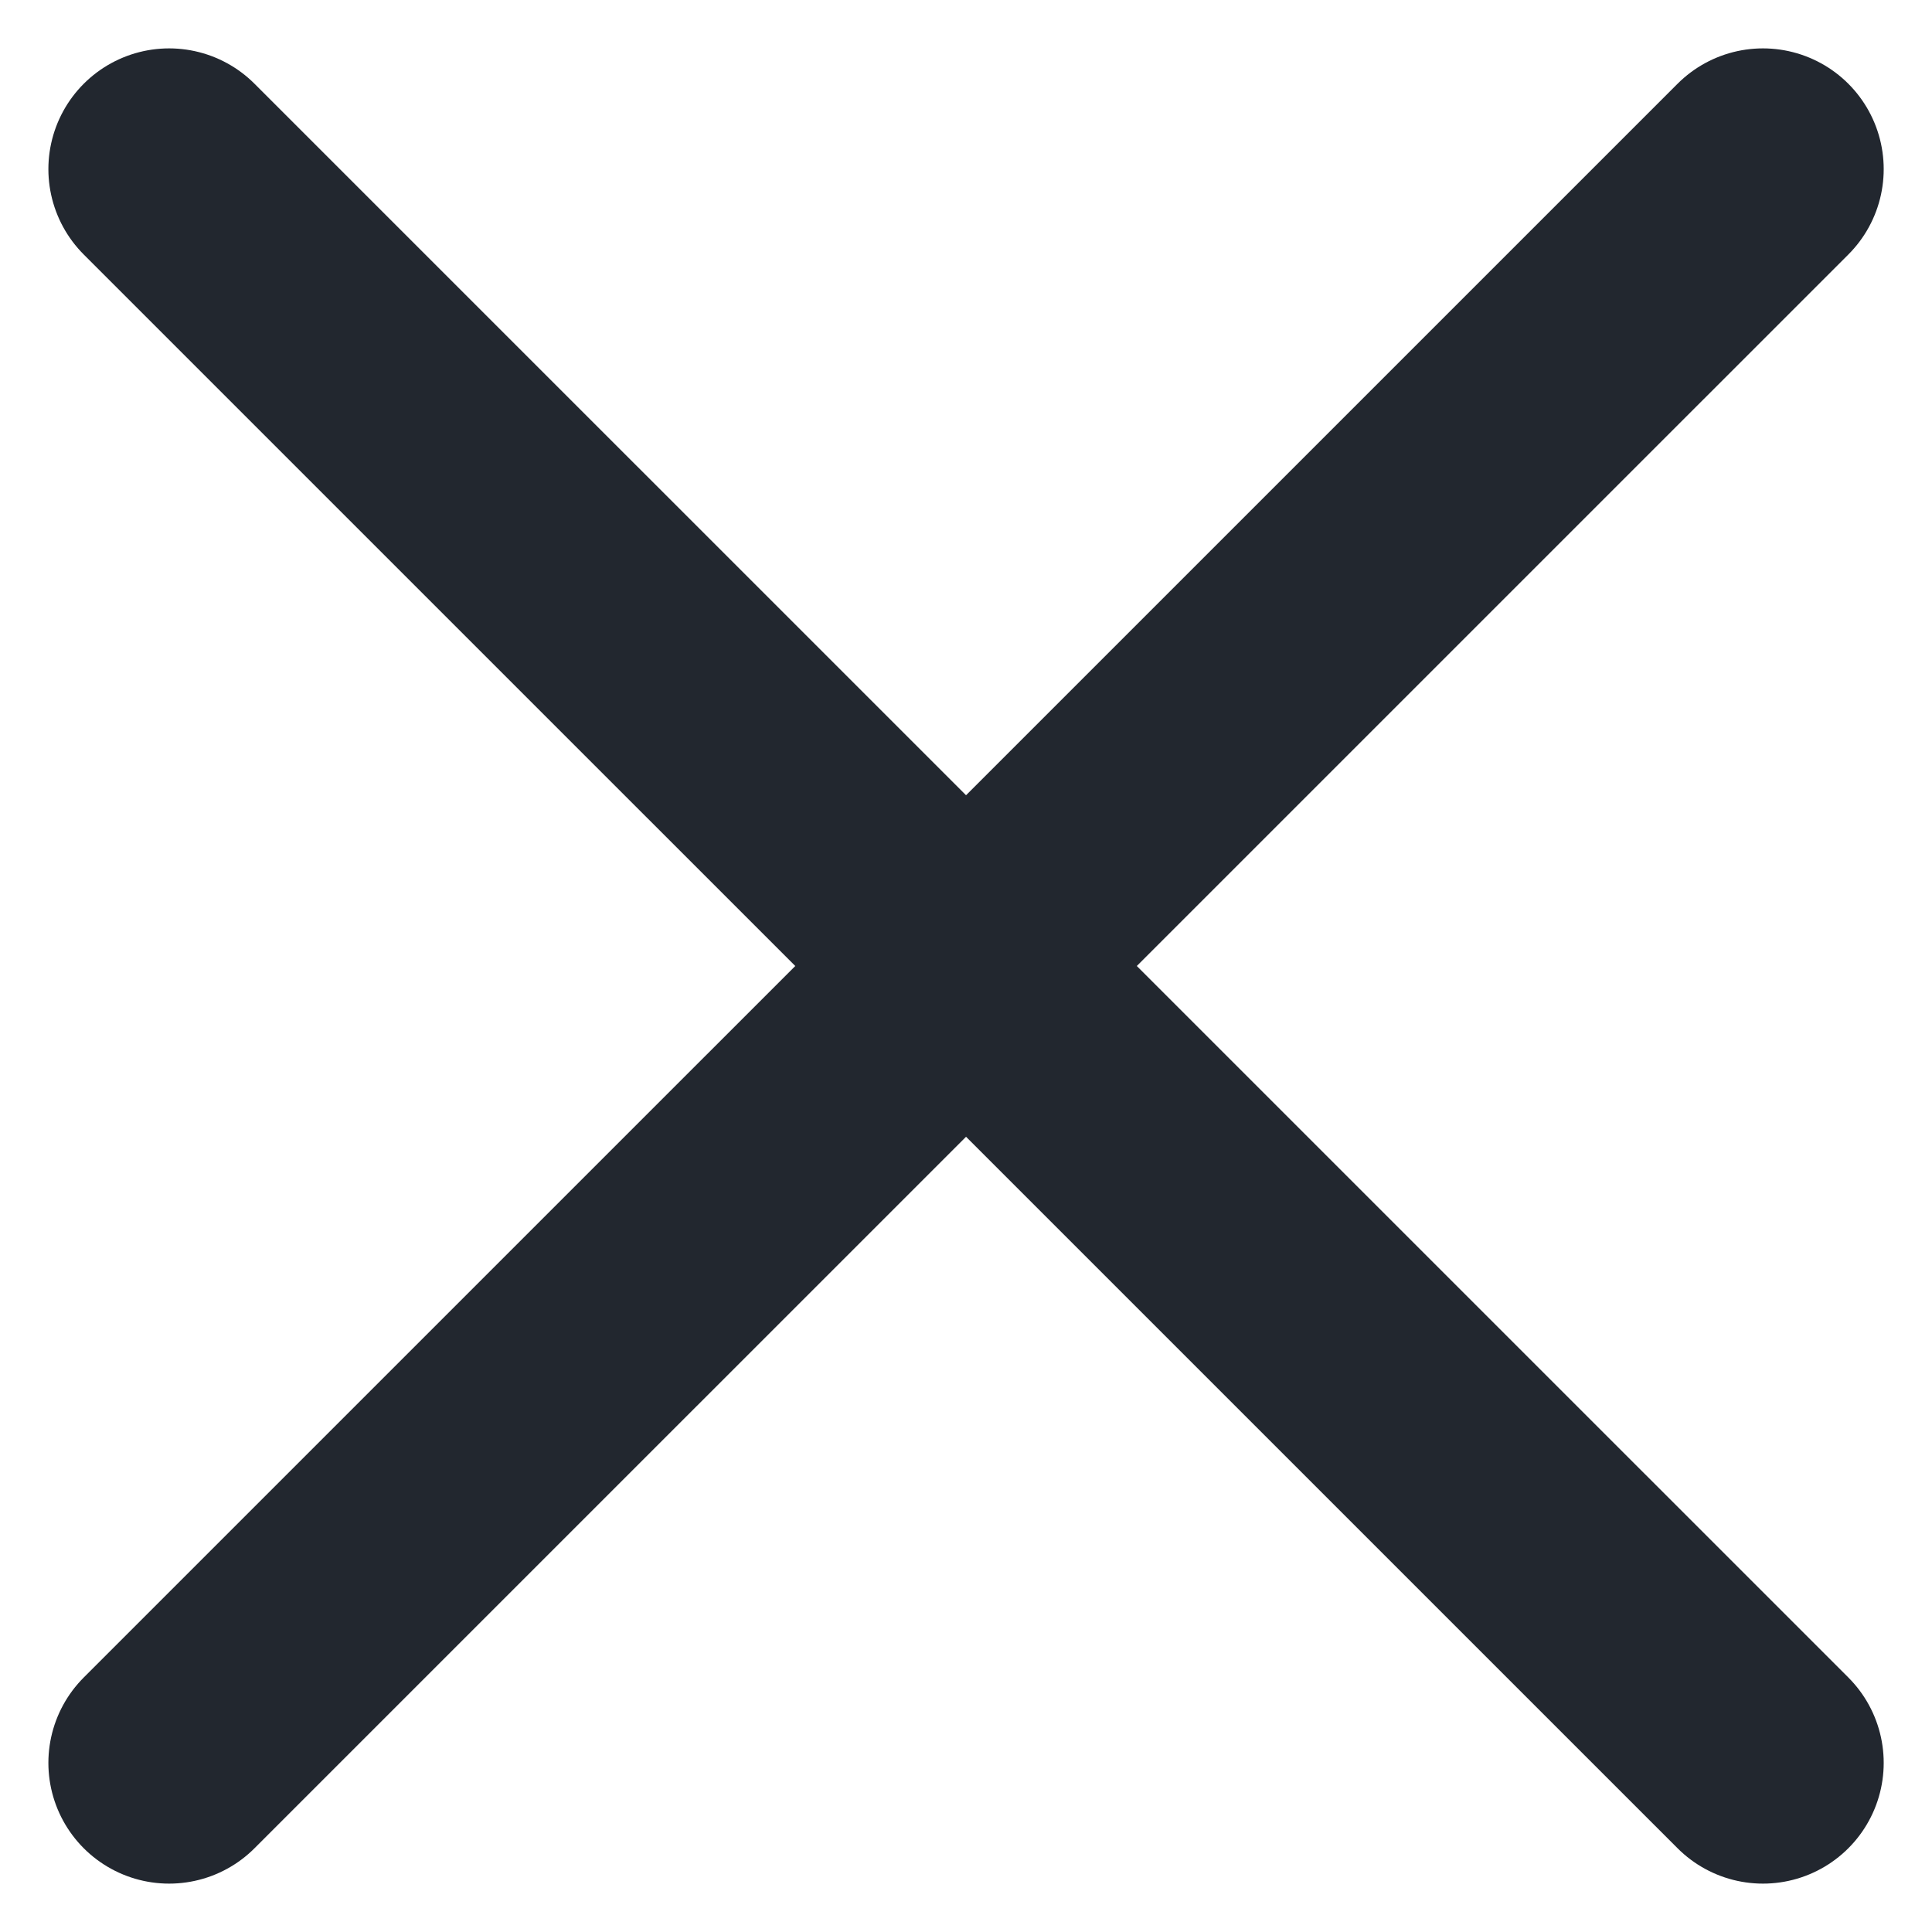 <svg width="24" height="24" viewBox="0 0 24 24" fill="none" xmlns="http://www.w3.org/2000/svg">
<path d="M2.101 21.899L21.9 2.101M21.9 21.899L2.101 2.101" stroke="#22272F" stroke-width="3" stroke-linecap="round" stroke-linejoin="round"/>
</svg>
